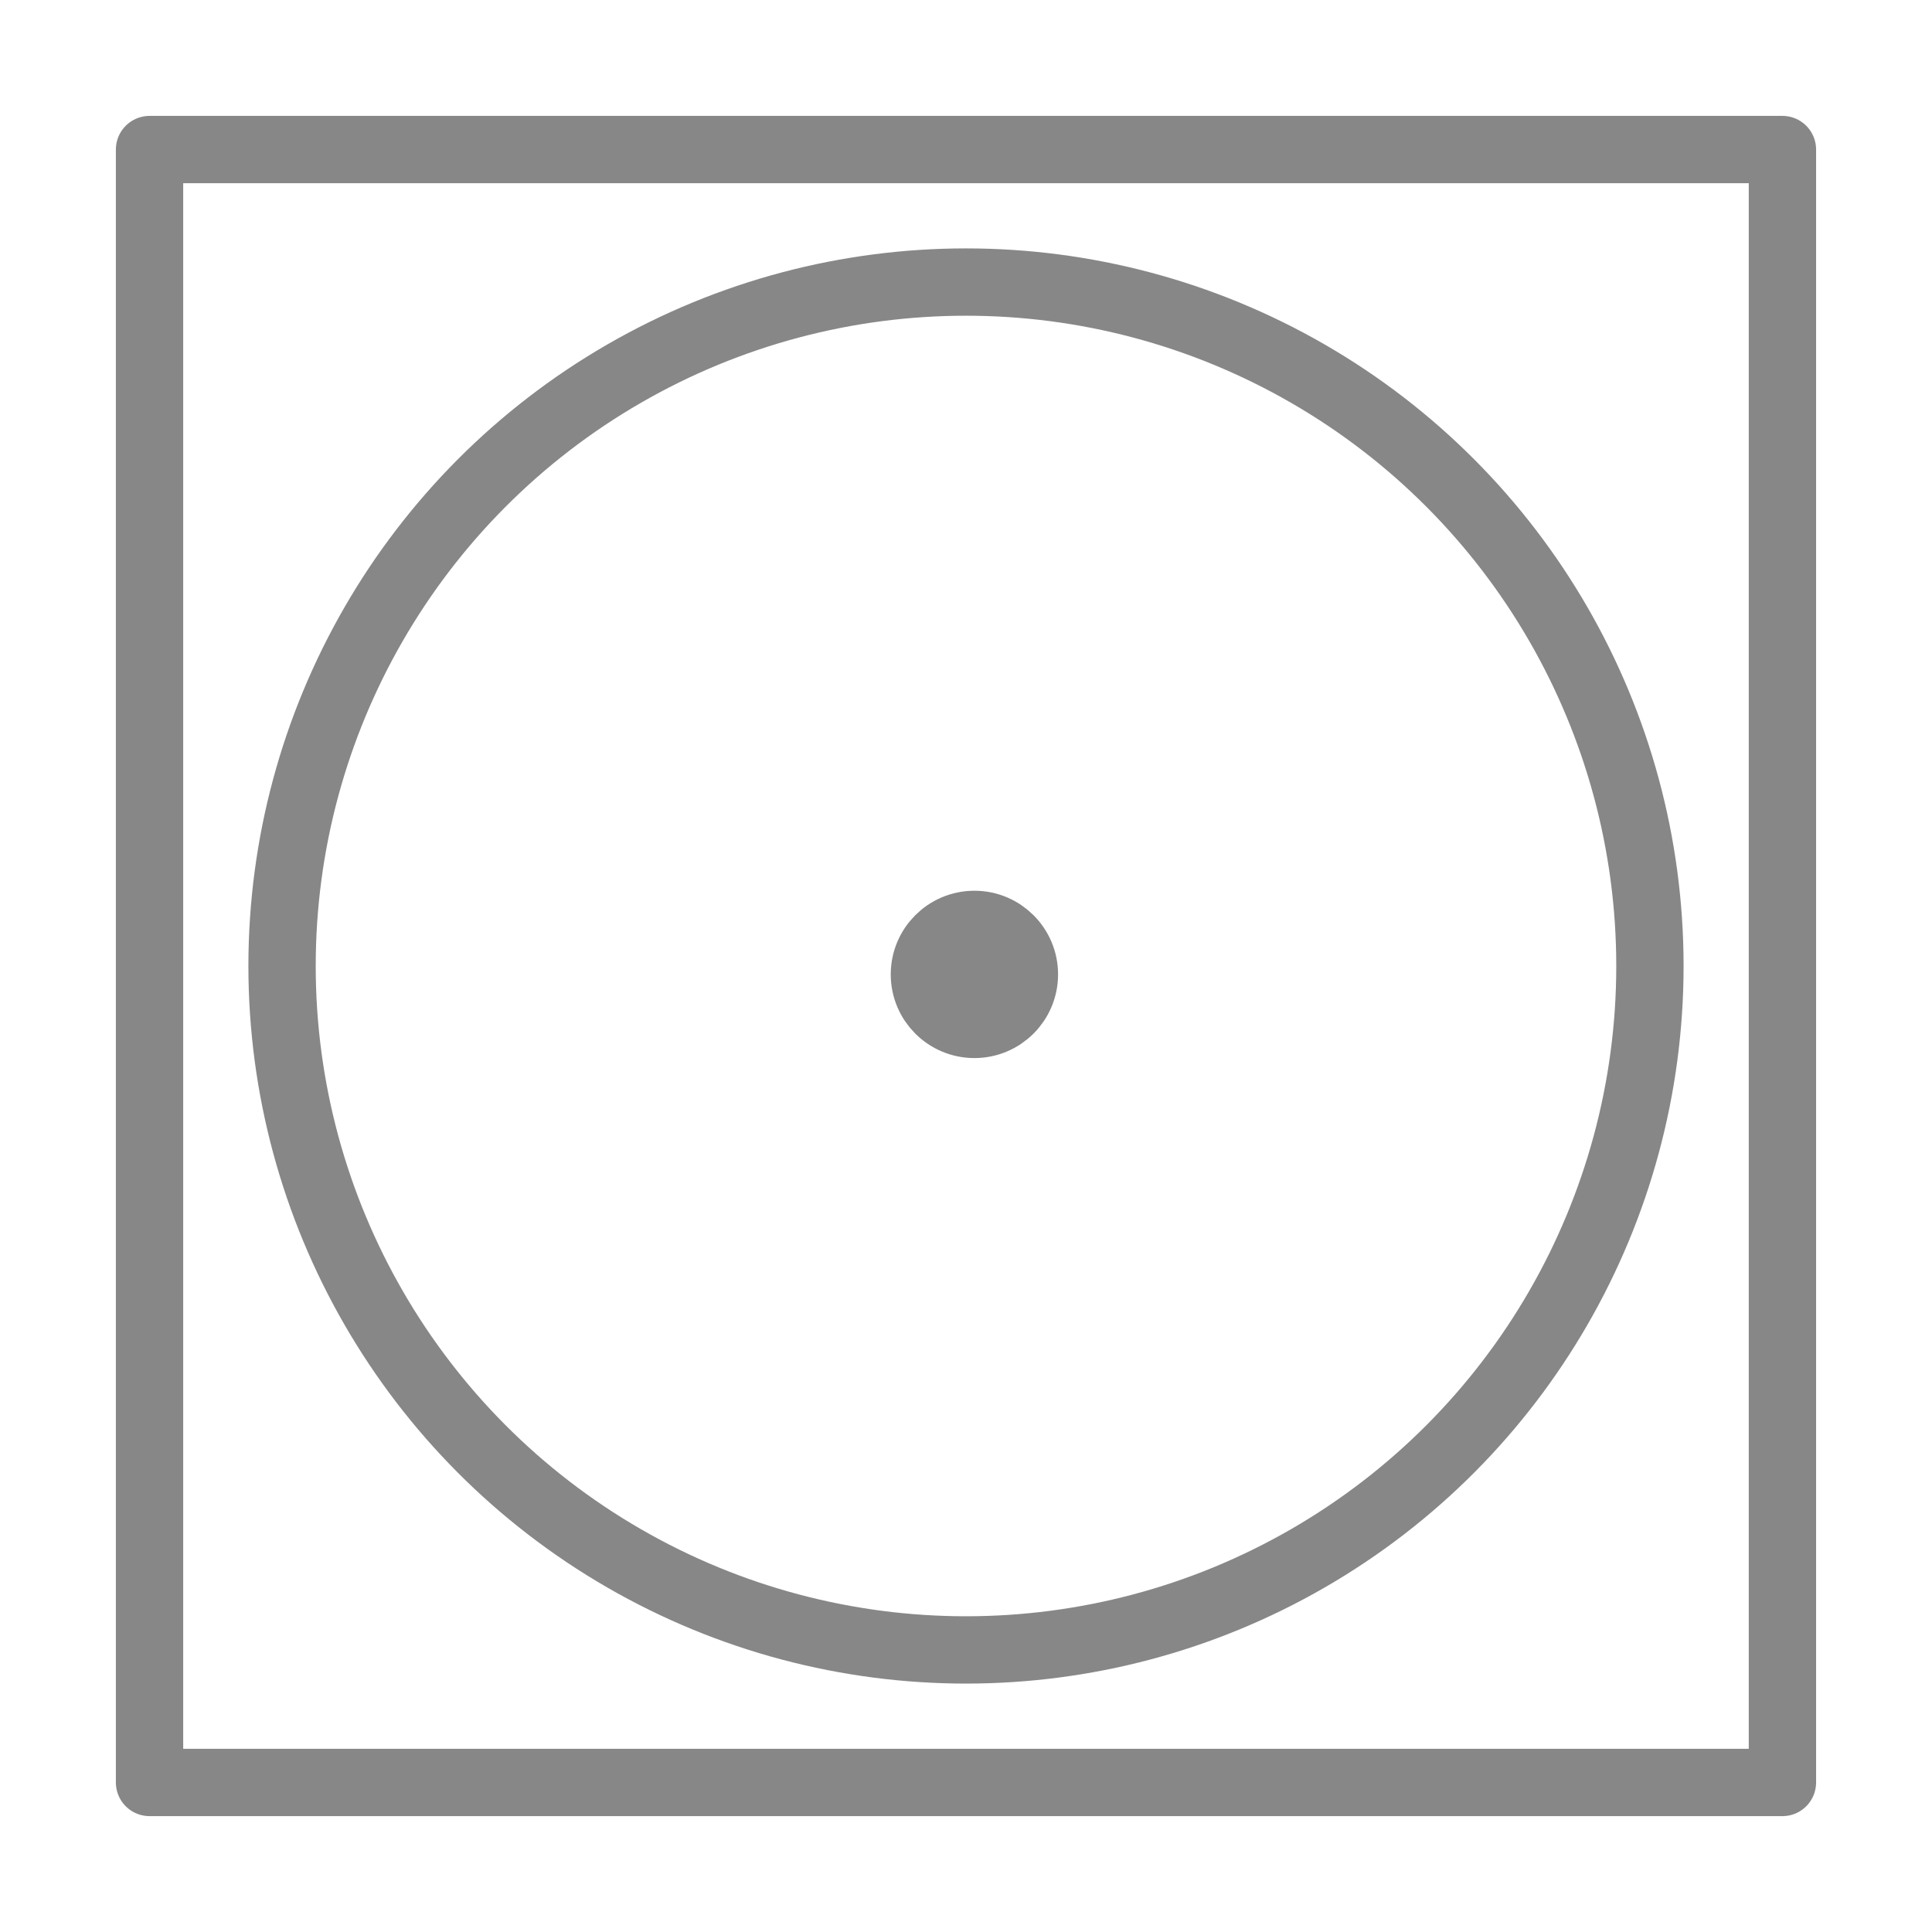 <?xml version="1.0" encoding="utf-8"?>
<!-- Generator: Adobe Illustrator 16.0.3, SVG Export Plug-In . SVG Version: 6.00 Build 0)  -->
<!DOCTYPE svg PUBLIC "-//W3C//DTD SVG 1.1//EN" "http://www.w3.org/Graphics/SVG/1.1/DTD/svg11.dtd">
<svg version="1.1" id="Ebene_1" xmlns:x="http://ns.adobe.com/Extensibility/1.0/" xmlns:i="http://ns.adobe.com/AdobeIllustrator/10.0/" xmlns:graph="http://ns.adobe.com/Graphs/1.0/"
	 xmlns="http://www.w3.org/2000/svg" xmlns:xlink="http://www.w3.org/1999/xlink" x="0px" y="0px" width="114.793px"
	 height="114.793px" viewBox="0 0 114.793 114.793" enable-background="new 0 0 114.793 114.793" xml:space="preserve">
<g>
	<path fill="none" stroke="#878787" stroke-width="4" stroke-linecap="round" stroke-linejoin="round" stroke-miterlimit="10" d="
		M112.793,112.793"/>
	<path fill="none" stroke="#878787" stroke-width="4" stroke-linecap="round" stroke-linejoin="round" stroke-miterlimit="10" d="
		M2,2"/>
	
		<rect x="8.885" y="8.886" fill="none" stroke="#878787" stroke-width="4" stroke-linecap="round" stroke-linejoin="round" stroke-miterlimit="10" width="97.021" height="97.022"/>
	
		<circle fill="none" stroke="#878787" stroke-width="4" stroke-linecap="round" stroke-linejoin="round" stroke-miterlimit="10" cx="57.396" cy="57.396" r="40.637"/>
</g>
<circle fill="#878787" stroke="#878787" stroke-width="4" stroke-linecap="round" stroke-linejoin="round" stroke-miterlimit="10" cx="57.896" cy="57.896" r="2.971"/>
</svg>
